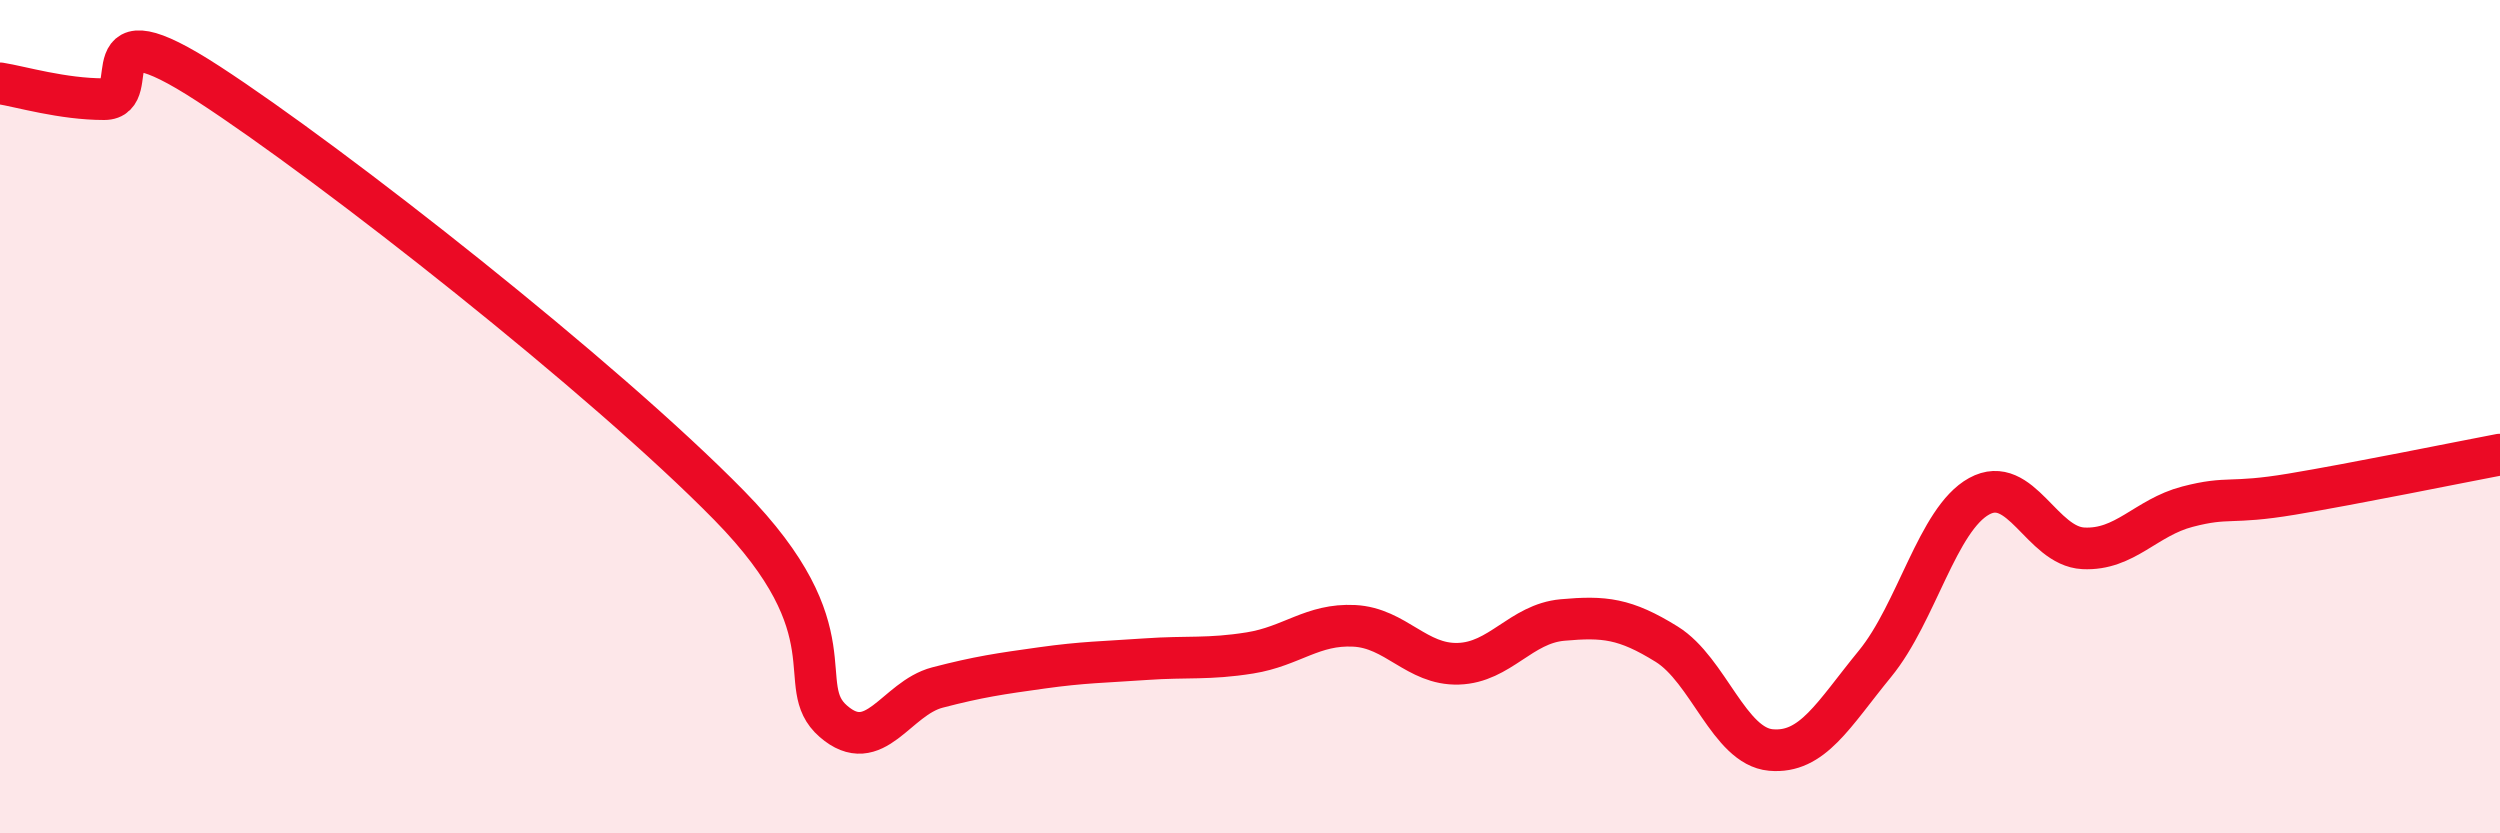 
    <svg width="60" height="20" viewBox="0 0 60 20" xmlns="http://www.w3.org/2000/svg">
      <path
        d="M 0,2 C 0.5,2.08 1.5,2.38 2.5,2.38 C 3.5,2.38 2,0.06 5,2.01 C 8,3.96 14.5,9.07 17.5,12.13 C 20.5,15.19 19,16.44 20,17.31 C 21,18.18 21.5,16.76 22.5,16.5 C 23.5,16.24 24,16.17 25,16.03 C 26,15.89 26.5,15.89 27.5,15.82 C 28.5,15.75 29,15.83 30,15.67 C 31,15.51 31.5,14.97 32.5,15.02 C 33.5,15.07 34,15.96 35,15.93 C 36,15.9 36.5,14.97 37.5,14.88 C 38.5,14.79 39,14.84 40,15.46 C 41,16.08 41.5,17.91 42.5,18 C 43.5,18.09 44,17.15 45,15.93 C 46,14.71 46.5,12.46 47.5,11.91 C 48.5,11.36 49,13.11 50,13.16 C 51,13.21 51.5,12.42 52.5,12.16 C 53.5,11.9 53.5,12.11 55,11.86 C 56.5,11.61 59,11.1 60,10.91L60 20L0 20Z"
        fill="#EB0A25"
        opacity="0.1"
        stroke-linecap="round"
        stroke-linejoin="round"
      />
      <path
        d="M 0,2 C 0.5,2.08 1.5,2.38 2.5,2.38 C 3.5,2.38 2,0.06 5,2.01 C 8,3.96 14.5,9.07 17.5,12.13 C 20.5,15.19 19,16.44 20,17.31 C 21,18.18 21.5,16.76 22.5,16.5 C 23.5,16.24 24,16.17 25,16.03 C 26,15.89 26.5,15.89 27.5,15.82 C 28.5,15.75 29,15.83 30,15.67 C 31,15.51 31.5,14.97 32.5,15.02 C 33.5,15.07 34,15.96 35,15.93 C 36,15.9 36.5,14.97 37.5,14.88 C 38.5,14.79 39,14.84 40,15.46 C 41,16.08 41.5,17.91 42.5,18 C 43.5,18.09 44,17.15 45,15.93 C 46,14.71 46.5,12.46 47.5,11.91 C 48.5,11.36 49,13.11 50,13.16 C 51,13.21 51.5,12.42 52.5,12.16 C 53.5,11.9 53.5,12.11 55,11.86 C 56.5,11.61 59,11.1 60,10.91"
        stroke="#EB0A25"
        stroke-width="1"
        fill="none"
        stroke-linecap="round"
        stroke-linejoin="round"
      />
    </svg>
  